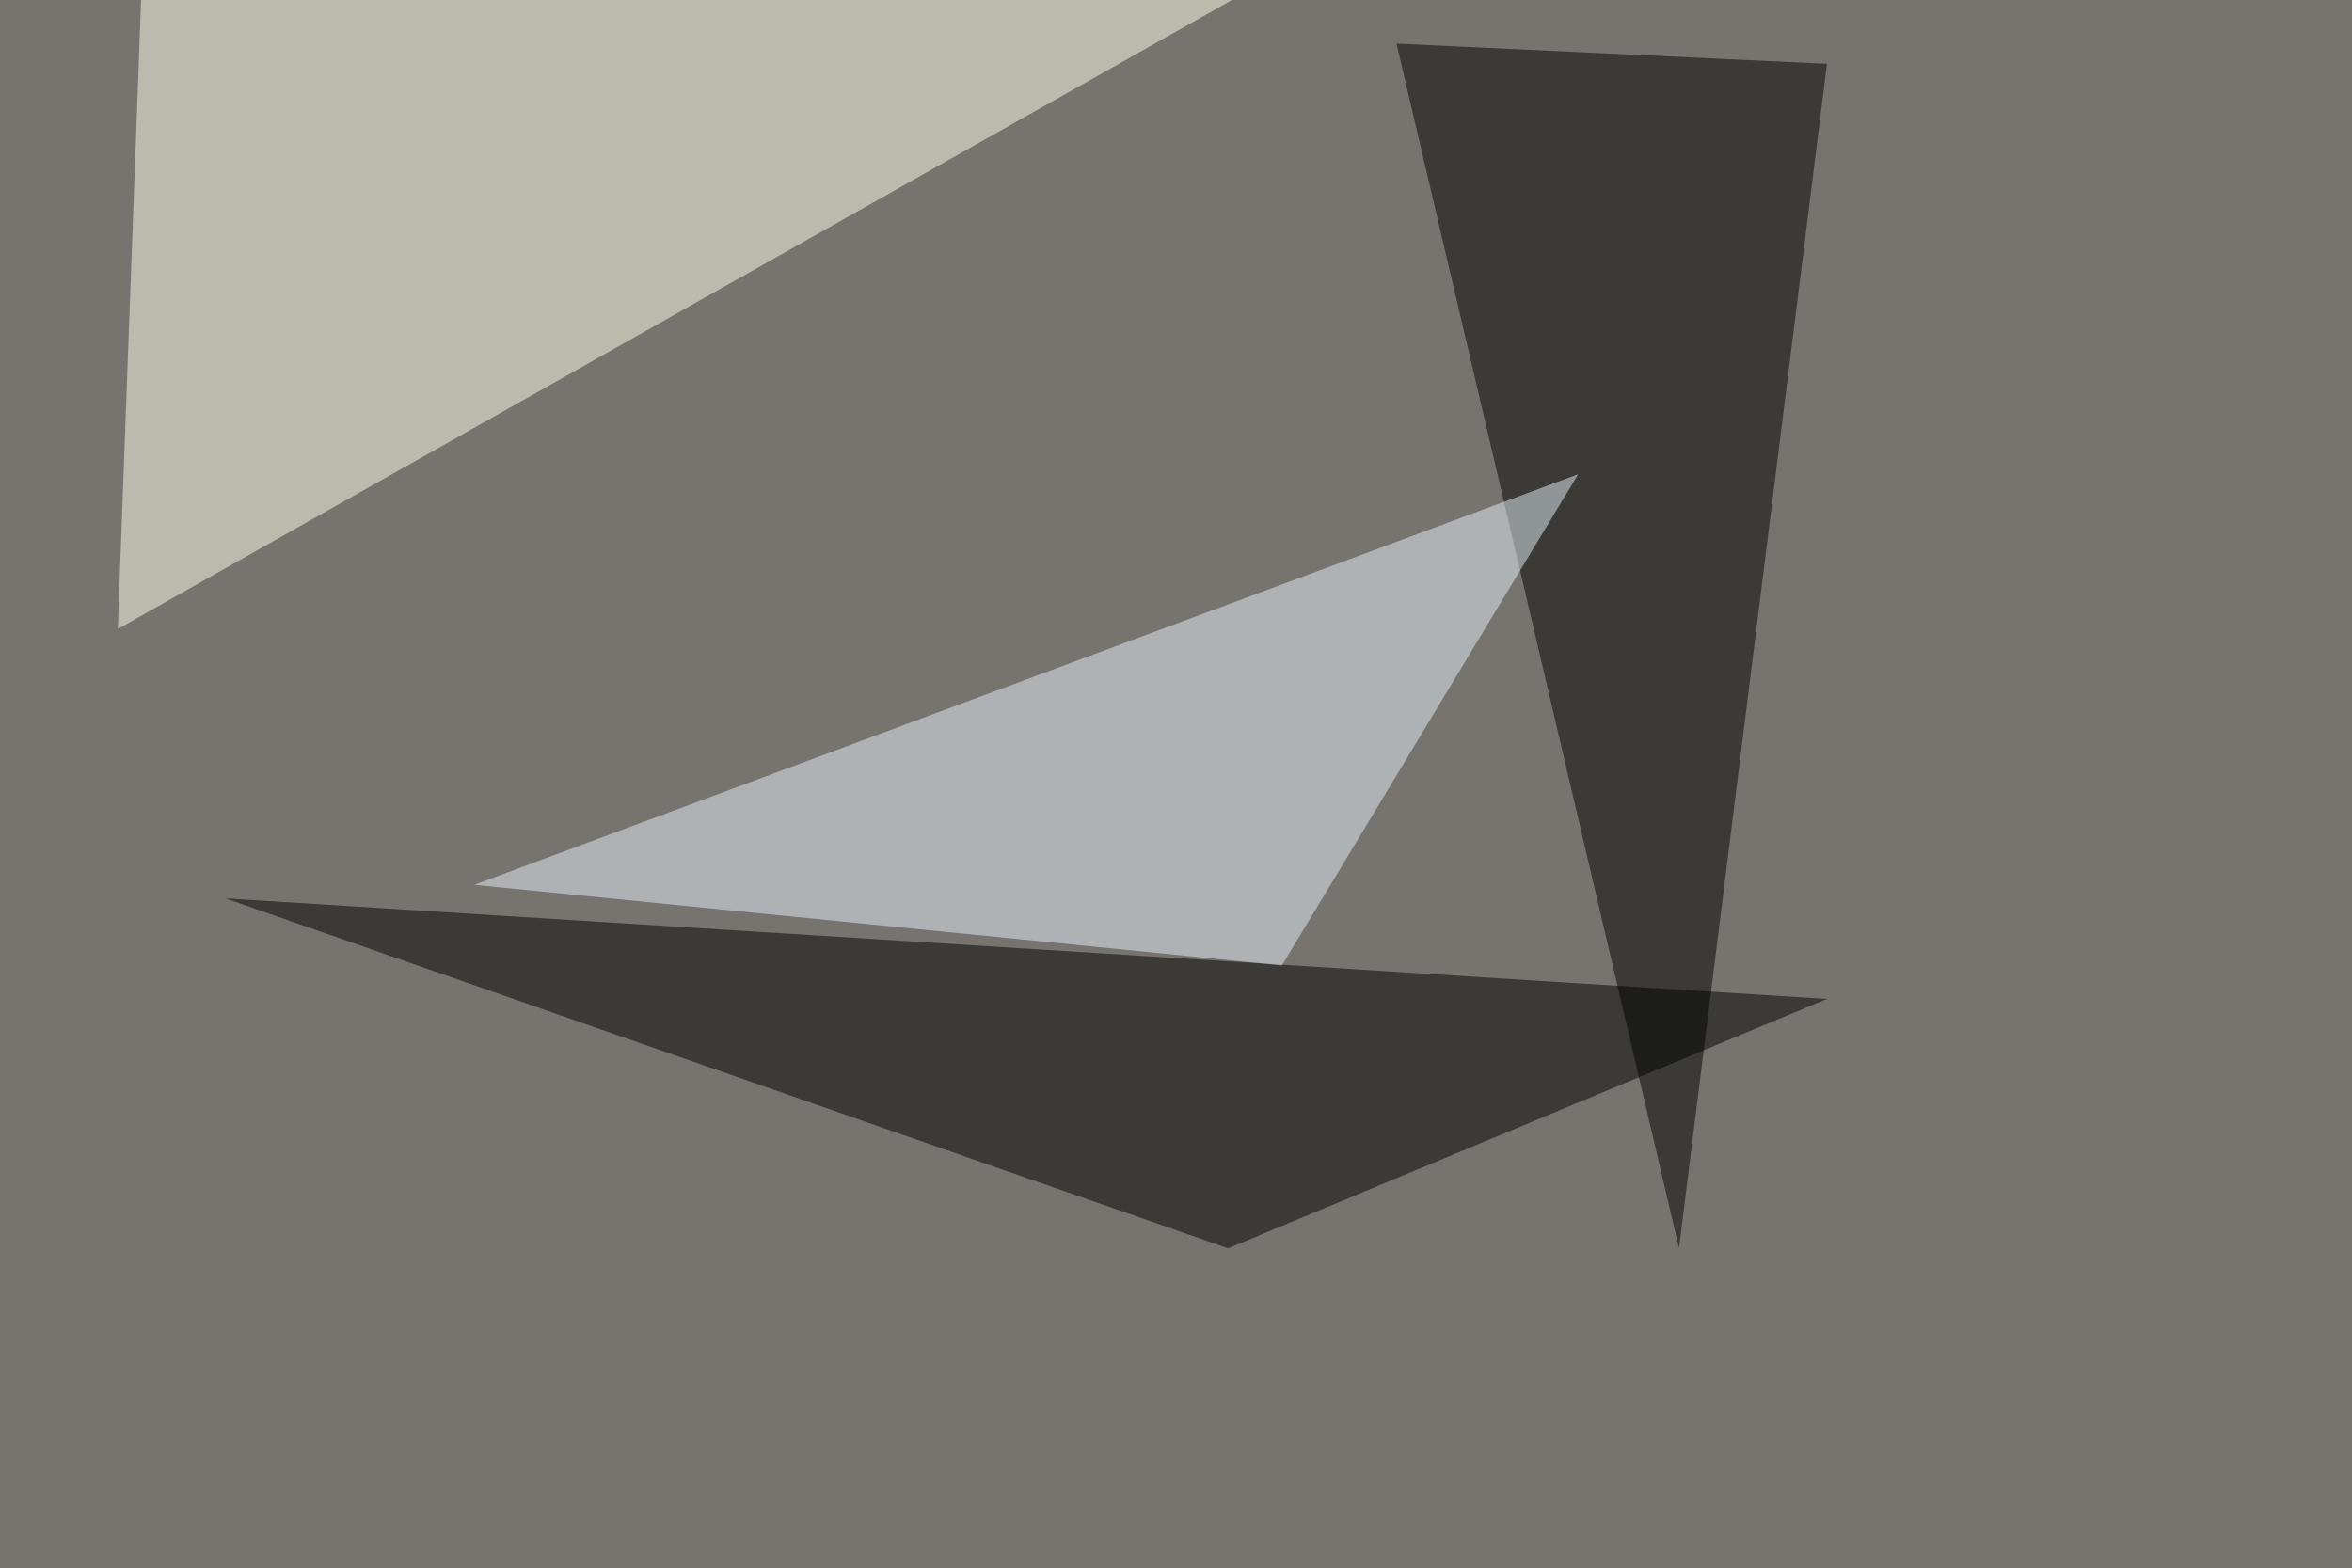 <svg xmlns="http://www.w3.org/2000/svg" width="1024" height="683" ><filter id="a"><feGaussianBlur stdDeviation="55"/></filter><rect width="100%" height="100%" fill="#77746f"/><g filter="url(#a)"><g fill-opacity=".5"><path fill="#ffffed" d="M549.3-7.3l-498 281.2L63-42.5z"/><path d="M795.4 435L98.1 391.2l436.6 152.4z"/><path d="M608 19l187.4 8.8L731 543.5z"/><path fill="#e7f1fa" d="M206.5 385.3l351.6 35.1 129-213.9z"/></g></g></svg>